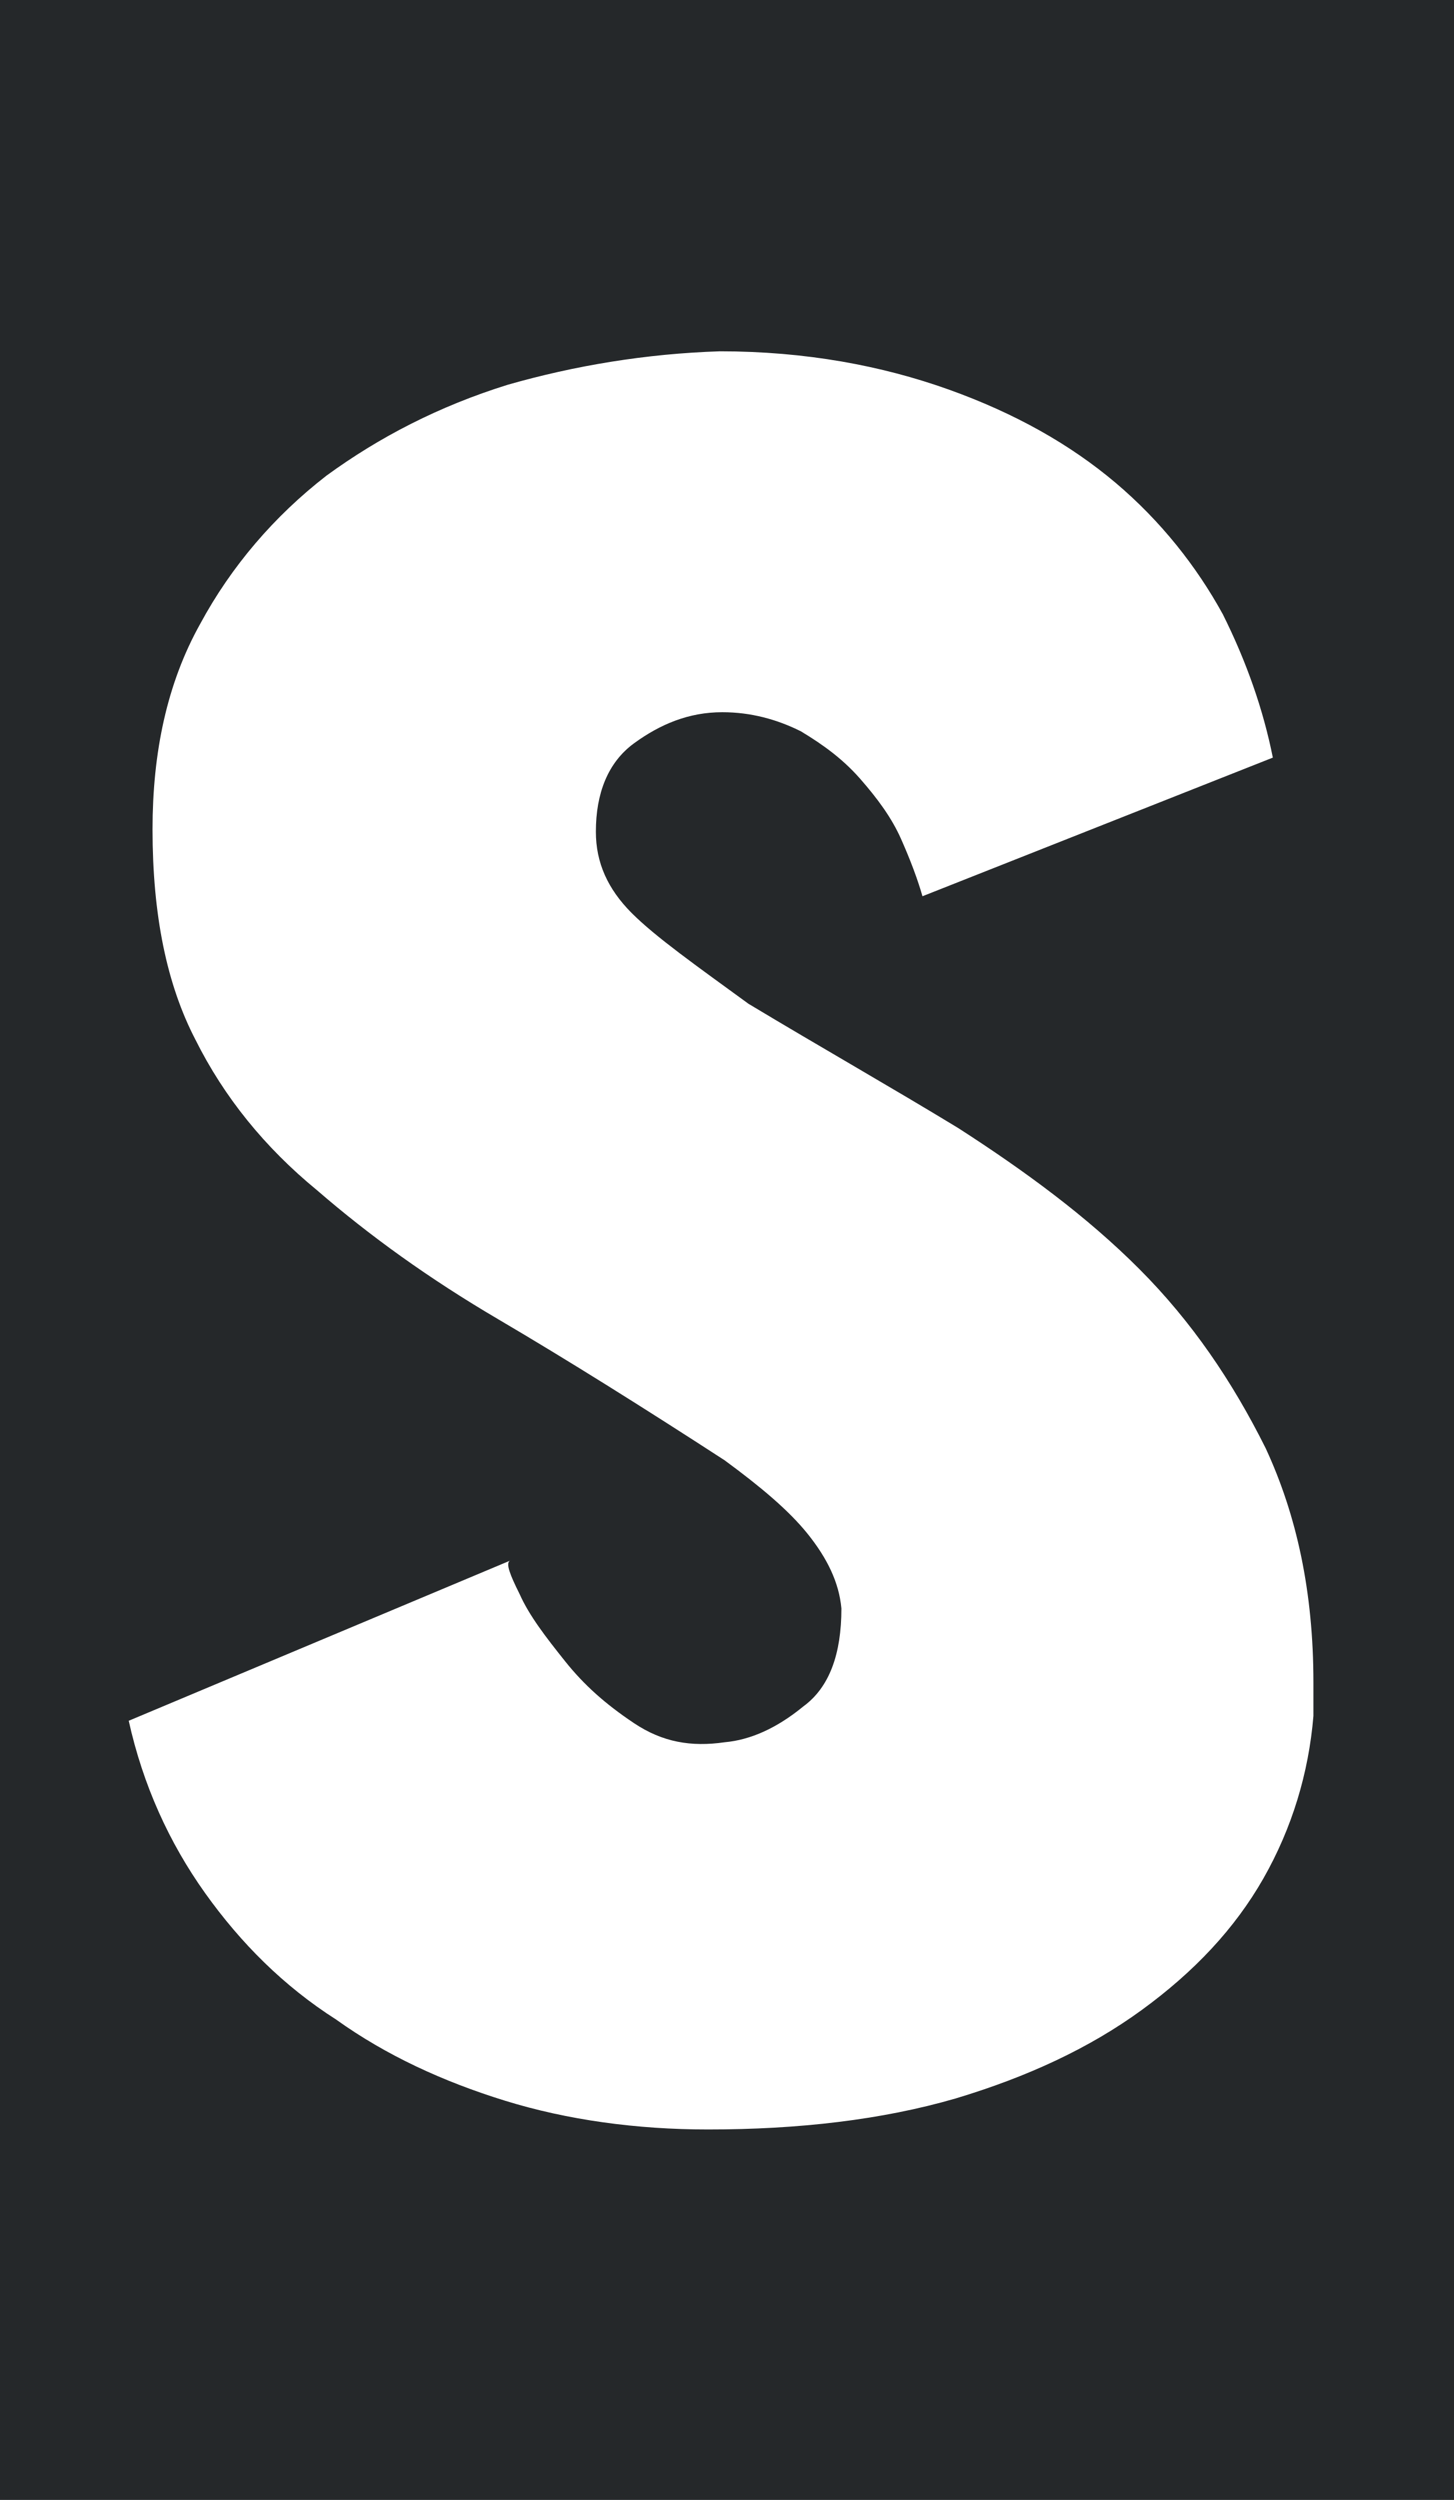 <svg width="32" height="55" viewBox="0 0 32 55" fill="none" xmlns="http://www.w3.org/2000/svg">
<path d="M0 0V55H32V0H0ZM15.843 7.729C17.731 7.729 19.41 8.045 20.879 8.57C22.348 9.096 23.554 9.78 24.551 10.621C25.547 11.463 26.335 12.462 26.912 13.514C27.437 14.565 27.803 15.617 28.013 16.668L20.302 19.718C20.197 19.35 20.04 18.929 19.83 18.456C19.62 17.983 19.305 17.562 18.938 17.142C18.57 16.721 18.151 16.405 17.627 16.09C17.102 15.827 16.525 15.669 15.896 15.669C15.161 15.669 14.531 15.932 13.954 16.353C13.377 16.774 13.114 17.457 13.114 18.298C13.114 18.982 13.377 19.56 13.901 20.086C14.426 20.612 15.319 21.243 16.473 22.084C18.046 23.03 19.62 23.924 21.089 24.818C22.558 25.764 23.922 26.764 25.076 27.921C26.23 29.077 27.122 30.392 27.856 31.864C28.538 33.336 28.906 35.019 28.906 37.017V37.753C28.801 39.015 28.433 40.224 27.804 41.329C27.174 42.433 26.282 43.38 25.128 44.221C23.974 45.062 22.61 45.693 21.037 46.166C19.41 46.639 17.574 46.85 15.58 46.85C14.007 46.85 12.485 46.64 11.121 46.219C9.757 45.798 8.498 45.22 7.397 44.431C6.243 43.695 5.298 42.749 4.511 41.645C3.724 40.54 3.148 39.278 2.833 37.858L11.226 34.335C11.121 34.388 11.226 34.651 11.436 35.071C11.646 35.544 12.013 36.018 12.433 36.544C12.852 37.07 13.324 37.49 13.954 37.911C14.583 38.331 15.213 38.437 15.947 38.331C16.524 38.279 17.102 38.016 17.679 37.543C18.256 37.122 18.518 36.386 18.518 35.387C18.465 34.809 18.203 34.283 17.784 33.757C17.364 33.231 16.734 32.705 15.947 32.127C14.164 30.97 12.485 29.918 10.964 29.024C9.443 28.131 8.131 27.185 6.977 26.186C5.823 25.239 4.931 24.135 4.301 22.873C3.672 21.663 3.357 20.138 3.357 18.245C3.357 16.563 3.672 15.038 4.407 13.724C5.089 12.462 6.033 11.357 7.187 10.463C8.341 9.622 9.652 8.939 11.174 8.465C12.643 8.045 14.216 7.781 15.843 7.729Z" fill="#25282A"/>
</svg>
